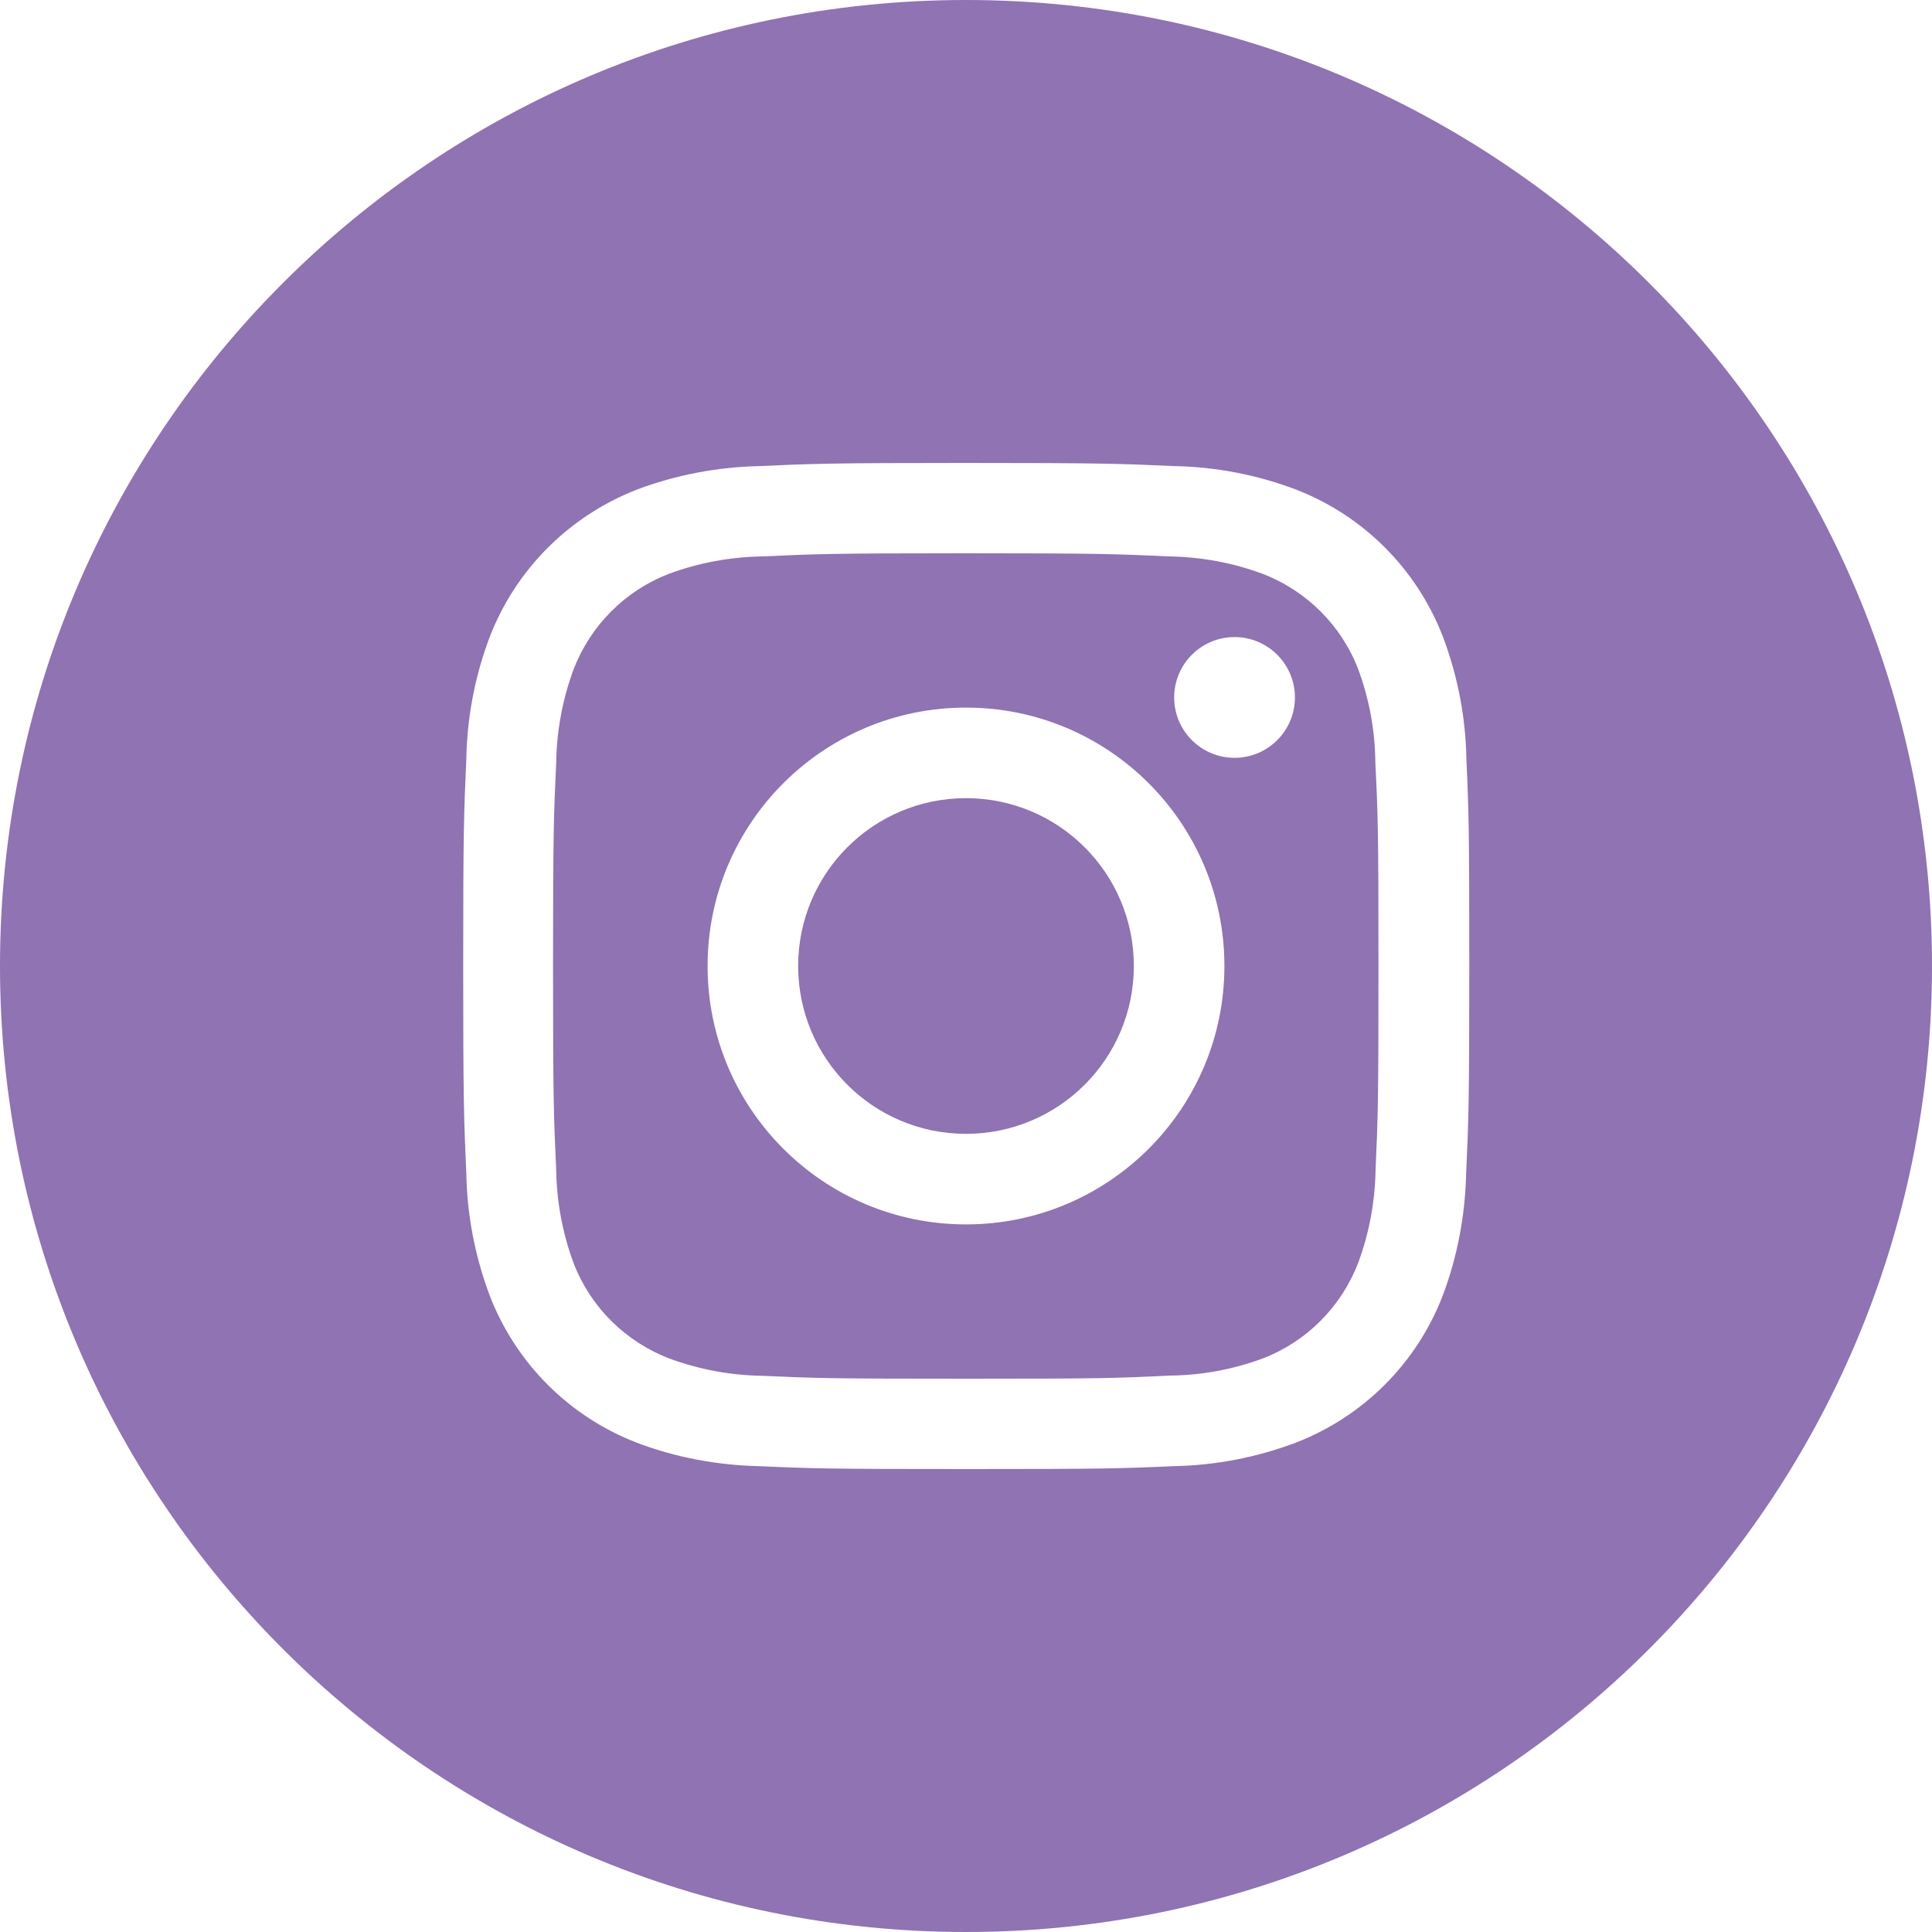 <?xml version="1.0" encoding="utf-8"?>
<!-- Generator: Adobe Illustrator 20.0.0, SVG Export Plug-In . SVG Version: 6.00 Build 0)  -->
<svg version="1.1" id="Capa_1" xmlns="http://www.w3.org/2000/svg" xmlns:xlink="http://www.w3.org/1999/xlink" x="0px" y="0px"
	 viewBox="0 0 800 800" style="enable-background:new 0 0 800 800;" xml:space="preserve">
<style type="text/css">
	.st0{fill:#8F73B2;}
</style>
<path class="st0" d="M562.4,277.1c-7-18.2-21.4-32.5-39.6-39.5c-12.4-4.6-25.5-7-38.7-7.2c-22-1-28.5-1.3-84.2-1.3
	s-62.2,0.3-84.2,1.3c-13.2,0.2-26.3,2.6-38.7,7.2c-18.2,7-32.5,21.4-39.5,39.6c-4.6,12.4-7,25.5-7.2,38.7c-1,22-1.3,28.5-1.3,84.2
	s0.3,62.2,1.3,84.2c0.2,13.2,2.6,26.3,7.2,38.7c7,18.2,21.4,32.5,39.6,39.5c12.4,4.6,25.5,7,38.7,7.2c22,1,28.5,1.2,84.2,1.2
	s62.2-0.2,84.2-1.3c13.2-0.1,26.3-2.5,38.7-7.1c18.2-7,32.5-21.4,39.5-39.6c4.6-12.4,7-25.5,7.2-38.7c1-22,1.2-28.5,1.2-84.2
	s-0.2-62.2-1.3-84.2C569.4,302.6,567,289.5,562.4,277.1L562.4,277.1z M400,507c-59.1,0-107-47.9-107-107s47.9-107,107-107
	s107,47.9,107,107c0,0,0,0,0,0C507,459.1,459.1,507,400,507z M511.2,313.8c-13.8,0-25-11.2-25-25c0-13.8,11.2-25,25-25
	c13.8,0,25,11.2,25,25S525,313.8,511.2,313.8L511.2,313.8z M469.5,400c0,38.4-31.1,69.5-69.5,69.5c-38.4,0-69.5-31.1-69.5-69.5
	c0-38.4,31.1-69.5,69.5-69.5S469.5,361.6,469.5,400L469.5,400z M400,0C179.1,0,0,179.1,0,400s179.1,400,400,400s400-179.1,400-400
	S620.9,0,400,0C400,0,400,0,400,0z M607.1,485.9c-0.4,17.3-3.6,34.4-9.7,50.6c-10.8,28-32.9,50.1-60.9,60.9
	c-16.2,6.1-33.3,9.4-50.5,9.7c-22.3,1-29.3,1.2-85.9,1.2s-63.7-0.2-85.9-1.2c-17.3-0.4-34.4-3.6-50.5-9.7
	c-28-10.8-50.1-32.9-60.9-60.9c-6.1-16.2-9.4-33.3-9.7-50.5c-1-22.3-1.3-29.3-1.3-85.9s0.3-63.7,1.3-85.9
	c0.3-17.3,3.6-34.4,9.7-50.5c10.8-28,33-50.1,61-61c16.2-6.1,33.3-9.3,50.5-9.7c22.3-1,29.3-1.3,85.9-1.3s63.7,0.3,85.9,1.3
	c17.3,0.3,34.4,3.6,50.5,9.7c28,10.8,50.1,33,60.9,61c6.1,16.2,9.4,33.3,9.7,50.5c1,22.3,1.2,29.3,1.2,85.9S608.1,463.7,607.1,485.9
	L607.1,485.9z"/>
</svg>
